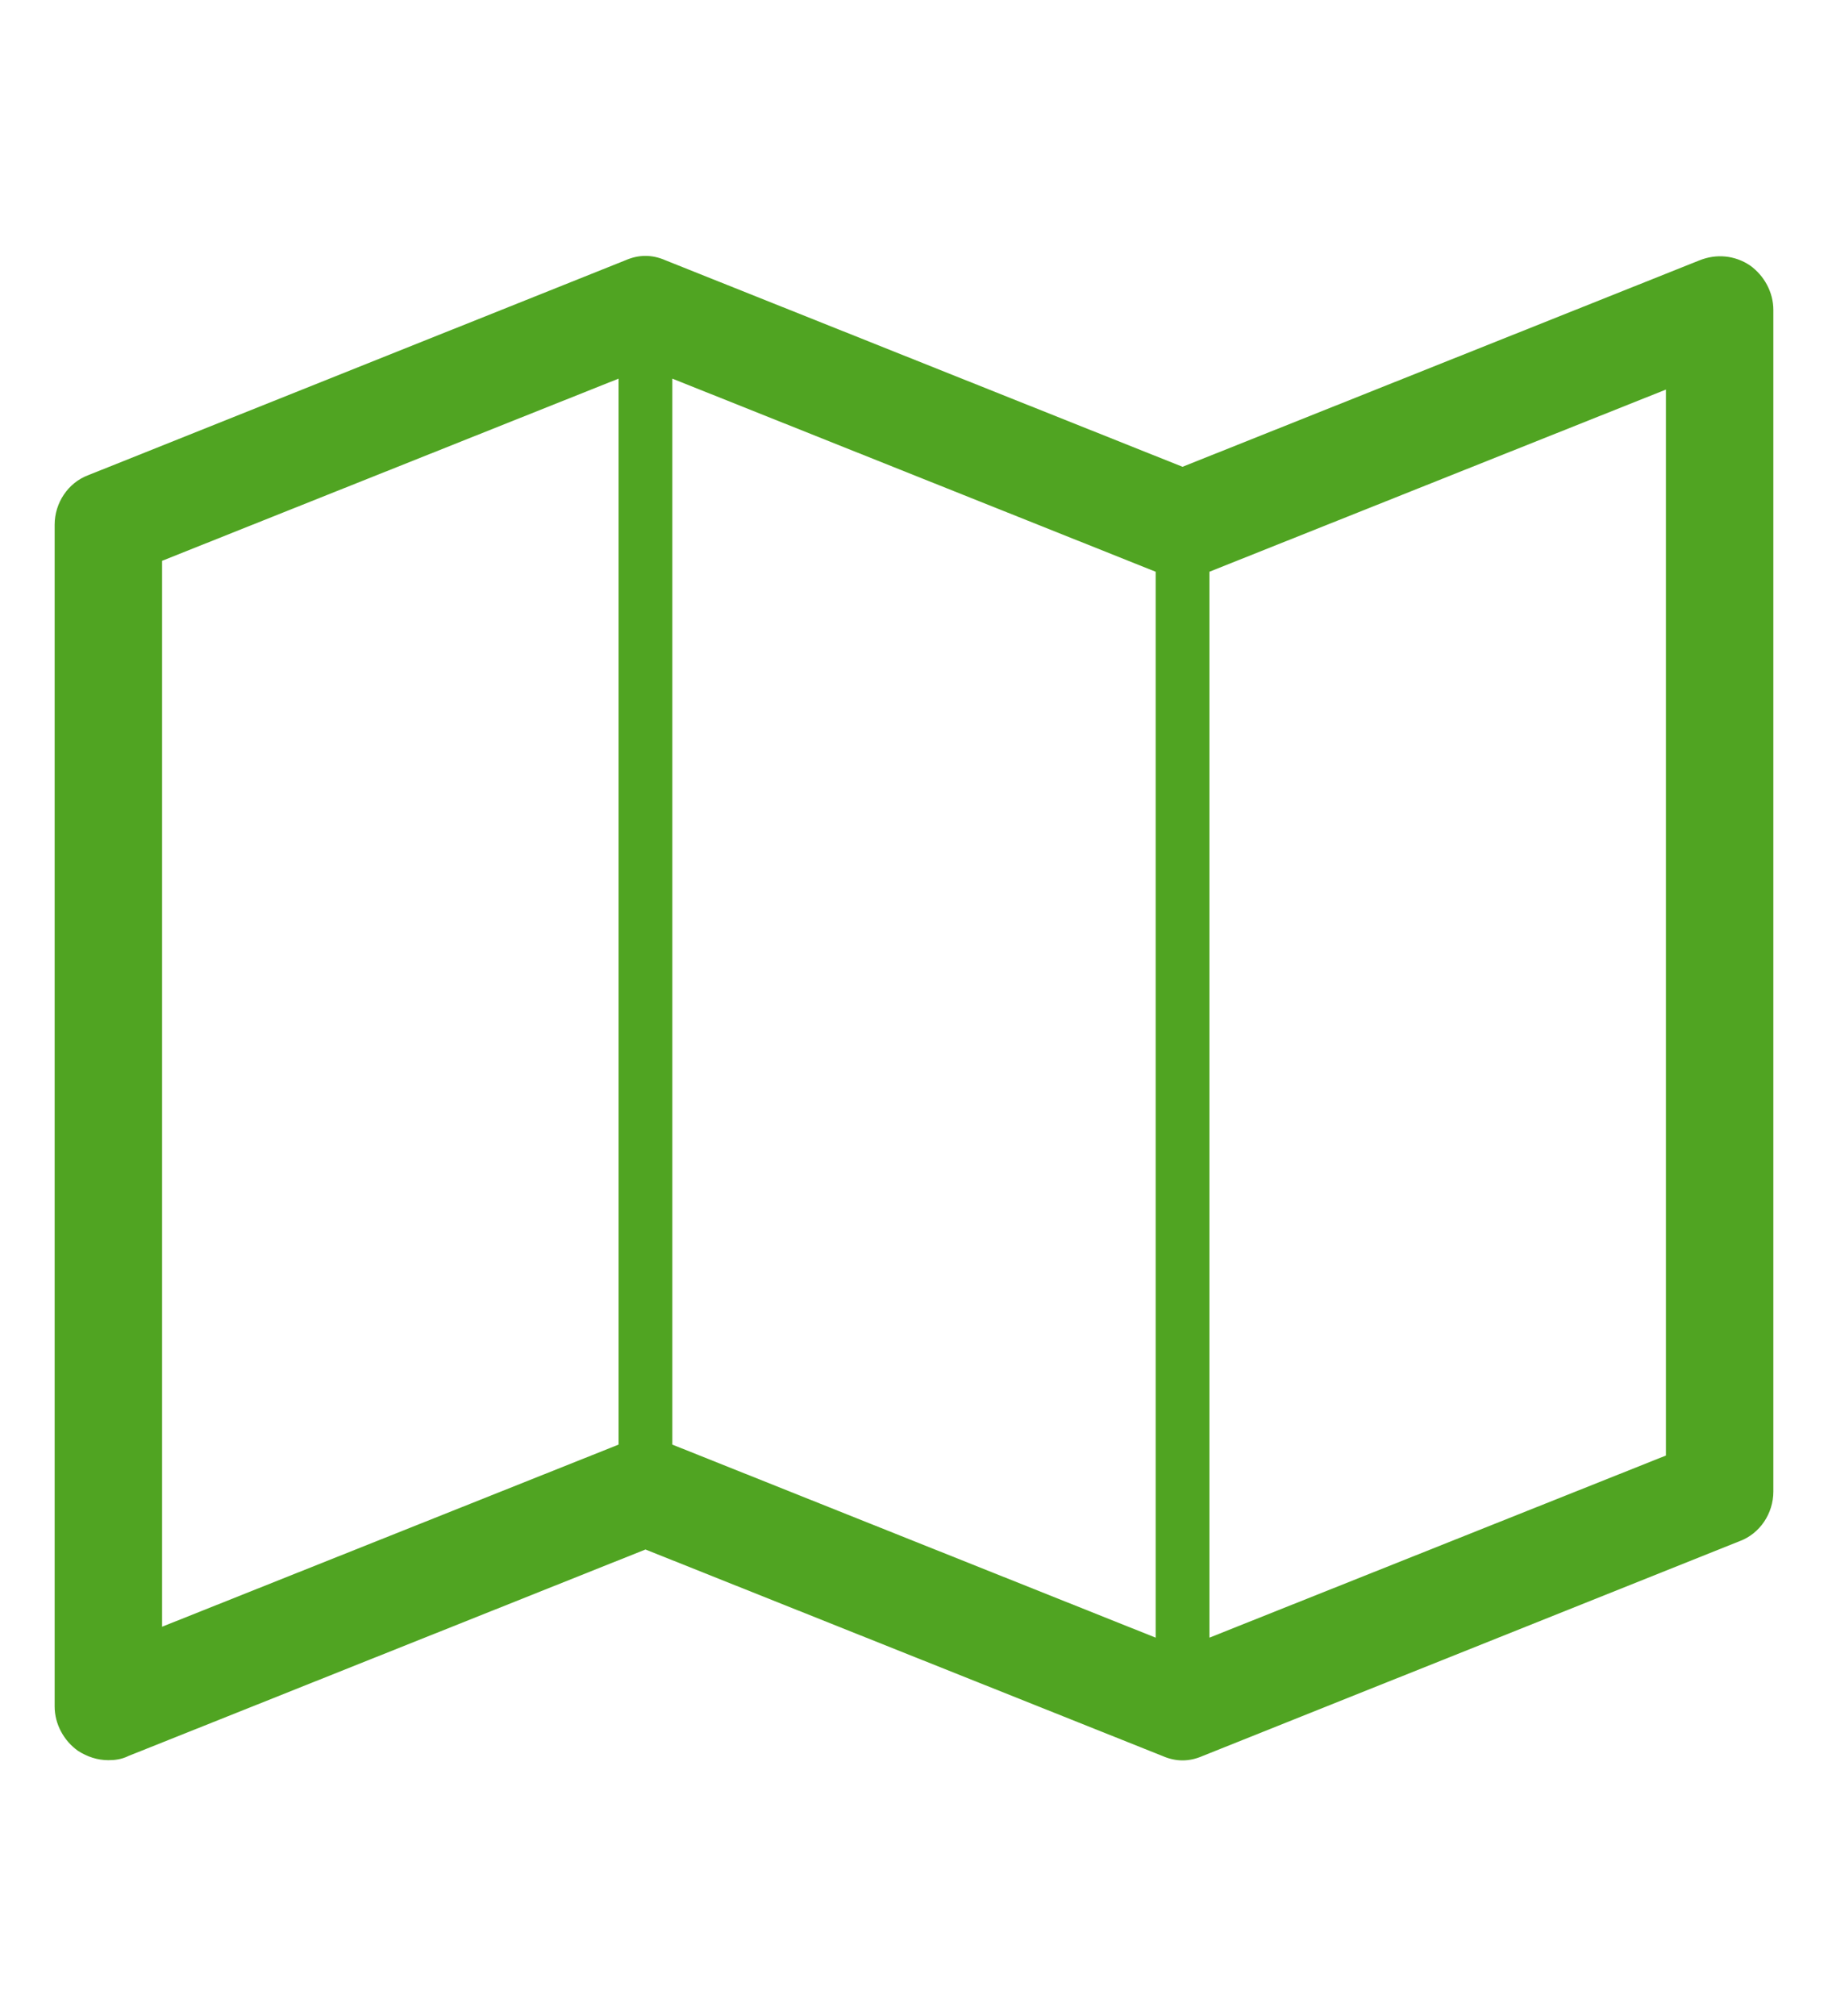 <?xml version="1.0" encoding="UTF-8" standalone="no"?><!DOCTYPE svg PUBLIC "-//W3C//DTD SVG 1.1//EN" "http://www.w3.org/Graphics/SVG/1.1/DTD/svg11.dtd"><svg width="100%" height="100%" viewBox="0 0 39 43" version="1.1" xmlns="http://www.w3.org/2000/svg" xmlns:xlink="http://www.w3.org/1999/xlink" xml:space="preserve" xmlns:serif="http://www.serif.com/" style="fill-rule:evenodd;clip-rule:evenodd;stroke-linejoin:round;stroke-miterlimit:2;"><path d="M35.542,8.308l-9.739,3.885l-0,22.732l9.739,-3.884l0,-22.733Zm-21.198,22.5l10.312,4.117l0,-22.732l-10.312,-4.118l-0,22.733Zm-10.886,3.884l9.739,-3.884l0,-22.733l-9.739,3.885l-0,22.732Zm34.376,-28.084l0,25.202c0,0.466 -0.286,0.895 -0.716,1.056l-11.459,4.582c-0.286,0.126 -0.573,0.126 -0.859,0l-11.029,-4.403l-11.03,4.403c-0.143,0.072 -0.286,0.09 -0.429,0.09c-0.233,0 -0.448,-0.072 -0.645,-0.197c-0.304,-0.214 -0.501,-0.572 -0.501,-0.948l-0,-25.203c-0,-0.465 0.286,-0.895 0.716,-1.056l11.459,-4.582c0.286,-0.126 0.573,-0.126 0.859,-0l11.029,4.403l11.03,-4.403c0.358,-0.144 0.752,-0.108 1.074,0.107c0.304,0.215 0.501,0.573 0.501,0.949" style="fill:#50a422;fill-rule:nonzero;"/></svg>